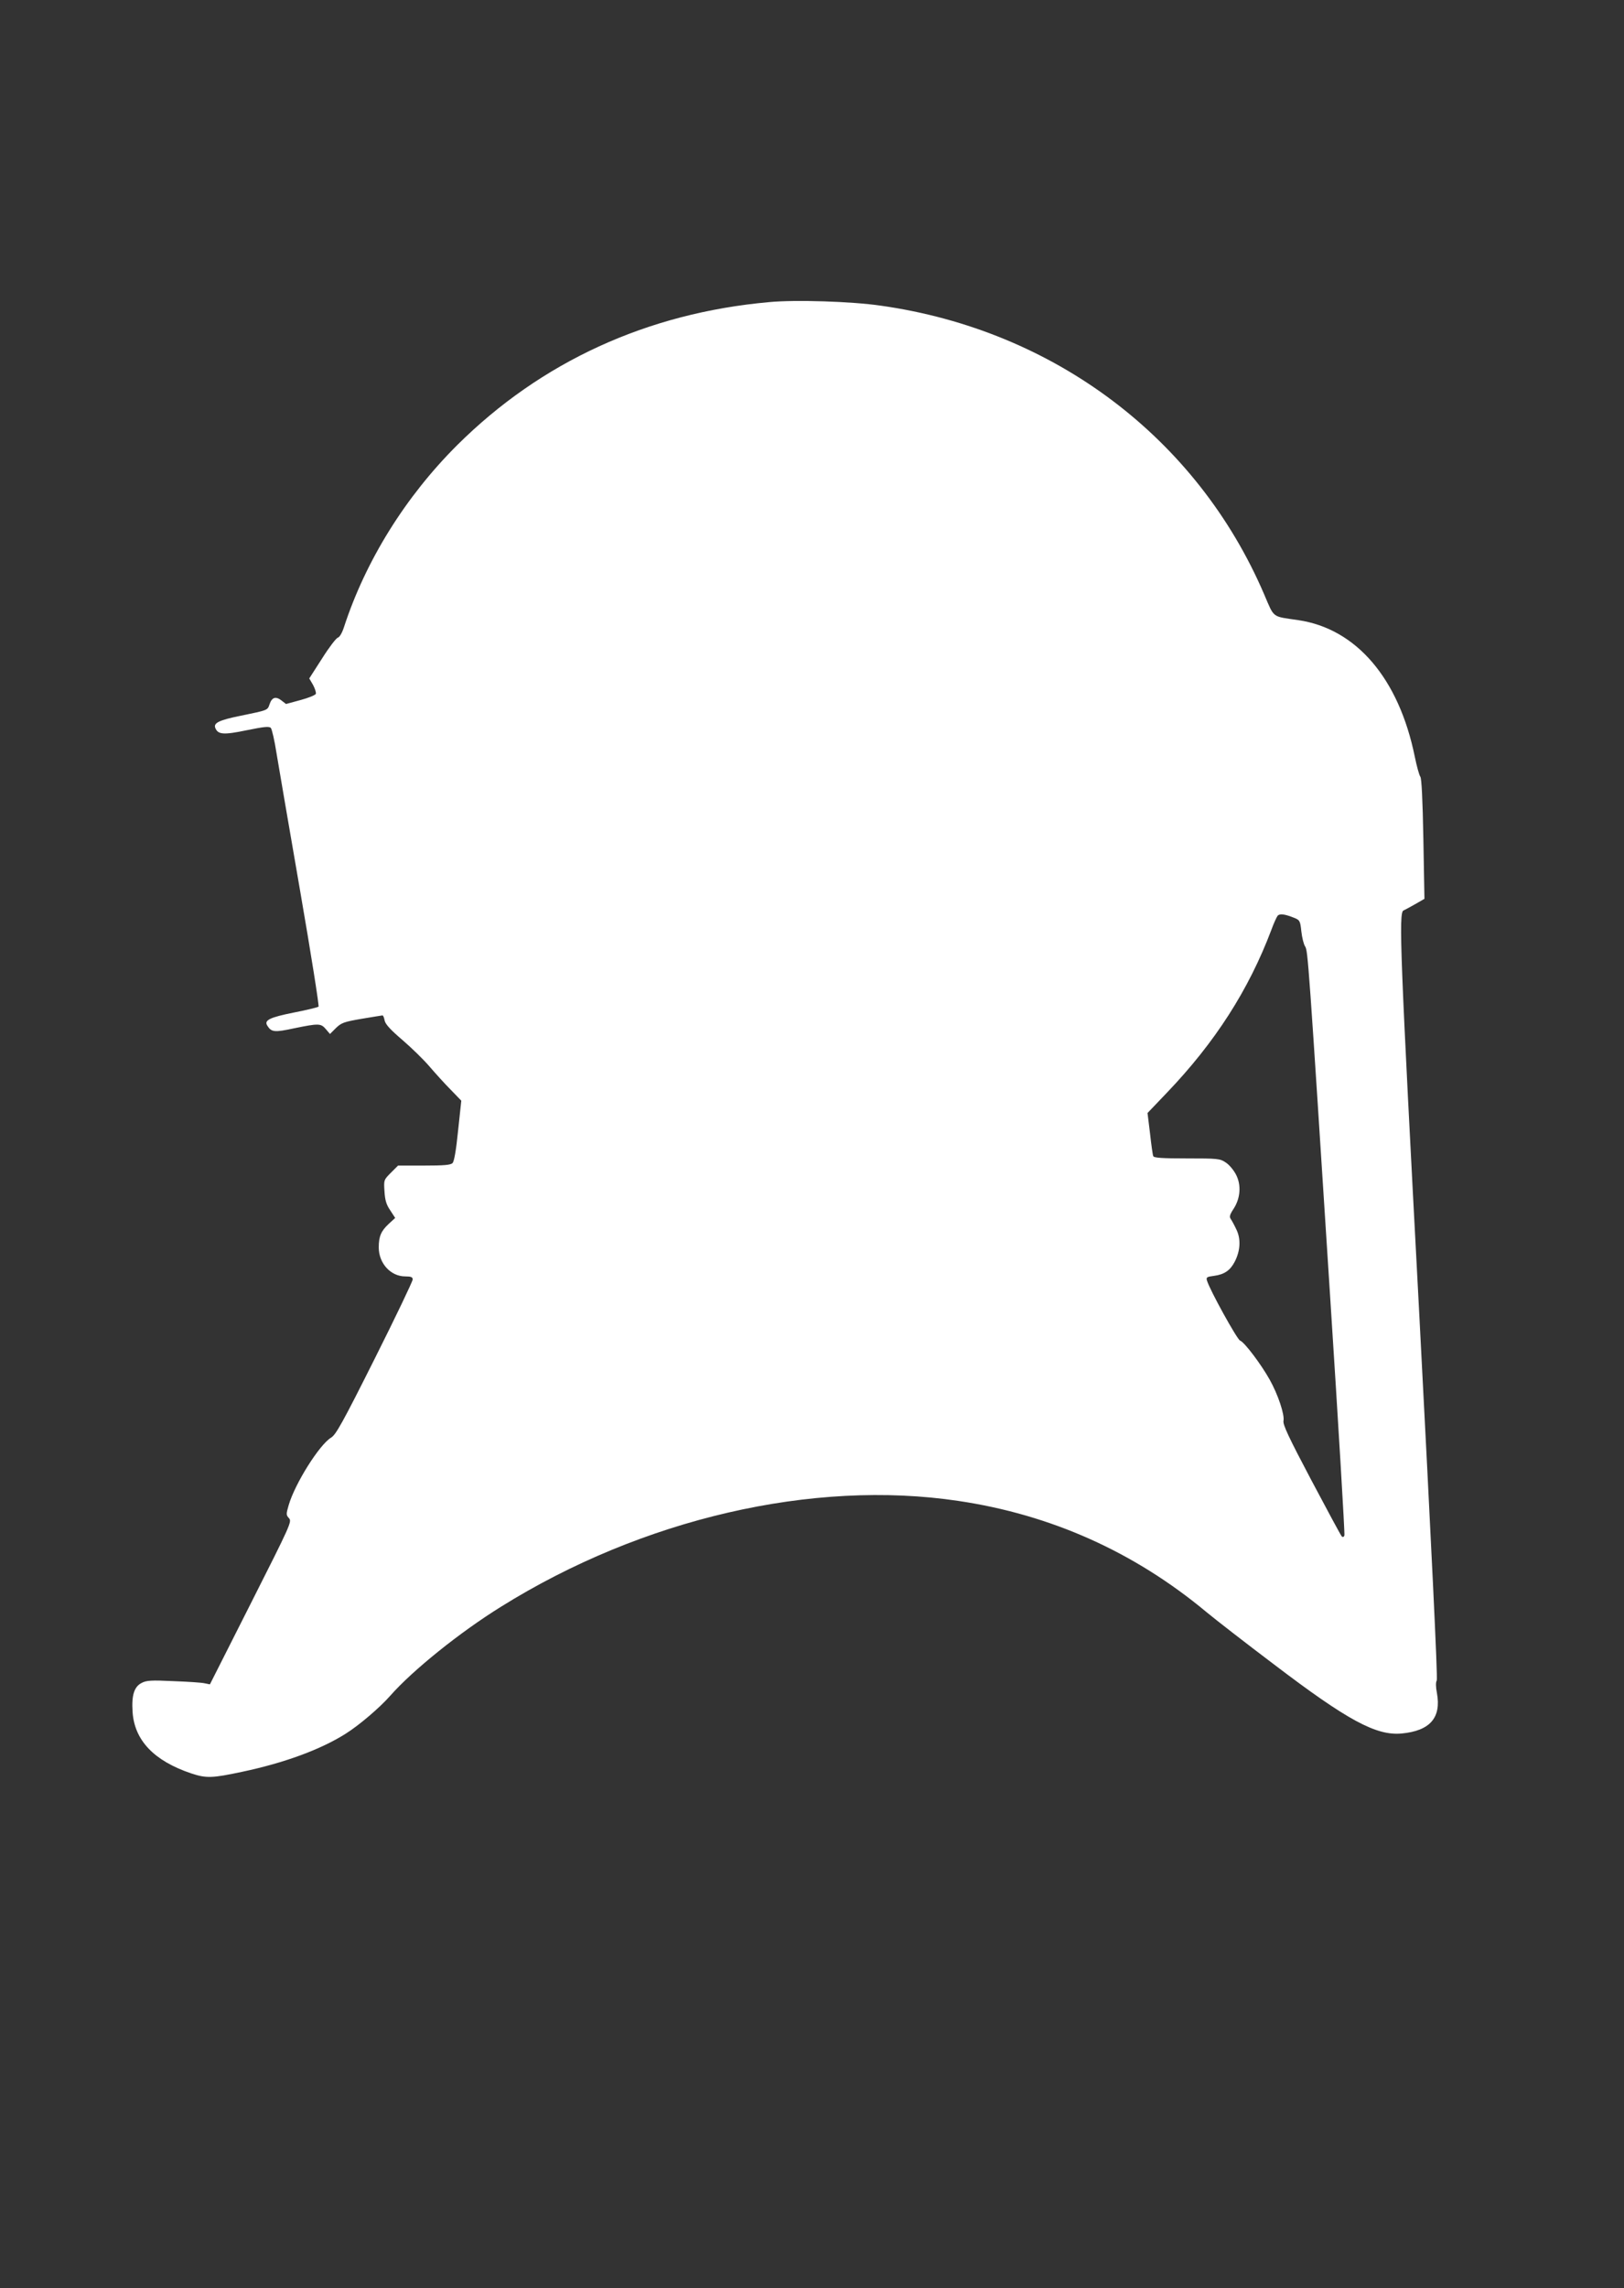 <?xml version="1.0" standalone="no"?>
<!DOCTYPE svg PUBLIC "-//W3C//DTD SVG 20010904//EN"
 "http://www.w3.org/TR/2001/REC-SVG-20010904/DTD/svg10.dtd">
<svg version="1.0" xmlns="http://www.w3.org/2000/svg"
 width="909pt" height="1280pt" viewBox="0 0 909 1280"
 preserveAspectRatio="xMidYMid meet">
<rect x="0" y="0" width="909" height="1280" fill="#333333" stroke="none"/>
<g transform="translate(0,1280) scale(0.1,-0.1)"
fill="#ffffff" stroke="none">
<path d="M4305 11110 c-682 -61 -1277 -334 -1746 -800 -289 -288 -512 -645
-634 -1019 -10 -31 -24 -55 -34 -58 -9 -2 -49 -54 -88 -116 l-72 -112 21 -36
c11 -20 18 -43 16 -50 -2 -7 -41 -23 -86 -35 l-81 -22 -26 20 c-31 24 -53 18
-66 -21 -12 -35 -8 -33 -163 -65 -119 -24 -152 -40 -141 -68 15 -37 45 -40
175 -13 99 20 126 23 136 13 6 -7 21 -71 32 -143 12 -71 71 -418 132 -769 61
-352 107 -643 103 -647 -5 -4 -66 -19 -138 -33 -135 -27 -168 -43 -149 -73 23
-37 40 -39 151 -15 137 28 149 28 177 -5 l23 -27 33 33 c30 29 44 35 144 52
61 10 114 19 117 19 4 0 9 -13 12 -29 4 -20 33 -52 100 -109 51 -44 120 -111
152 -149 32 -37 85 -96 118 -129 l59 -61 -18 -168 c-11 -110 -22 -172 -31
-181 -11 -11 -48 -14 -160 -14 l-145 0 -40 -40 c-40 -40 -40 -41 -36 -104 3
-49 10 -74 32 -106 l28 -43 -36 -33 c-43 -40 -56 -70 -56 -132 0 -89 67 -162
148 -162 33 0 42 -4 42 -17 0 -10 -95 -209 -212 -442 -181 -361 -218 -427
-245 -443 -65 -39 -202 -257 -237 -377 -15 -51 -15 -56 2 -74 16 -19 9 -35
-213 -474 l-230 -455 -30 6 c-16 4 -95 9 -175 12 -123 6 -151 4 -177 -10 -42
-21 -57 -69 -51 -161 10 -160 120 -275 328 -345 84 -28 118 -27 286 9 237 50
440 125 579 213 75 47 191 146 249 212 125 142 388 354 620 498 790 493 1746
714 2561 592 518 -77 983 -285 1387 -621 48 -40 218 -172 377 -292 414 -315
574 -401 716 -388 159 15 223 88 198 226 -7 35 -7 61 -1 71 6 10 -30 750 -99
2070 -106 1998 -115 2227 -87 2237 5 2 33 17 63 34 l54 31 -6 335 c-4 221 -10
340 -17 348 -6 8 -20 58 -31 112 -89 437 -327 716 -652 764 -150 22 -133 9
-191 144 -375 875 -1176 1478 -2145 1615 -163 24 -480 34 -626 20z m2941
-3445 c29 -12 32 -17 38 -75 4 -35 13 -72 21 -84 16 -24 19 -71 140 -1956 47
-728 83 -1331 80 -1339 -3 -9 -9 -11 -15 -5 -5 5 -81 146 -170 314 -128 242
-160 311 -156 332 7 35 -31 148 -77 230 -48 86 -142 211 -166 219 -17 7 -168
280 -185 335 -6 19 -1 22 39 27 59 8 91 31 116 79 32 62 35 127 10 179 -11 24
-26 51 -32 60 -9 12 -6 24 15 56 39 59 45 134 14 193 -13 25 -38 55 -57 67
-32 22 -44 23 -218 23 -138 0 -185 3 -188 13 -3 6 -11 64 -18 127 l-14 114
108 113 c270 282 458 575 585 911 13 36 29 71 35 79 12 14 40 10 95 -12z"/>
</g>
</svg>
